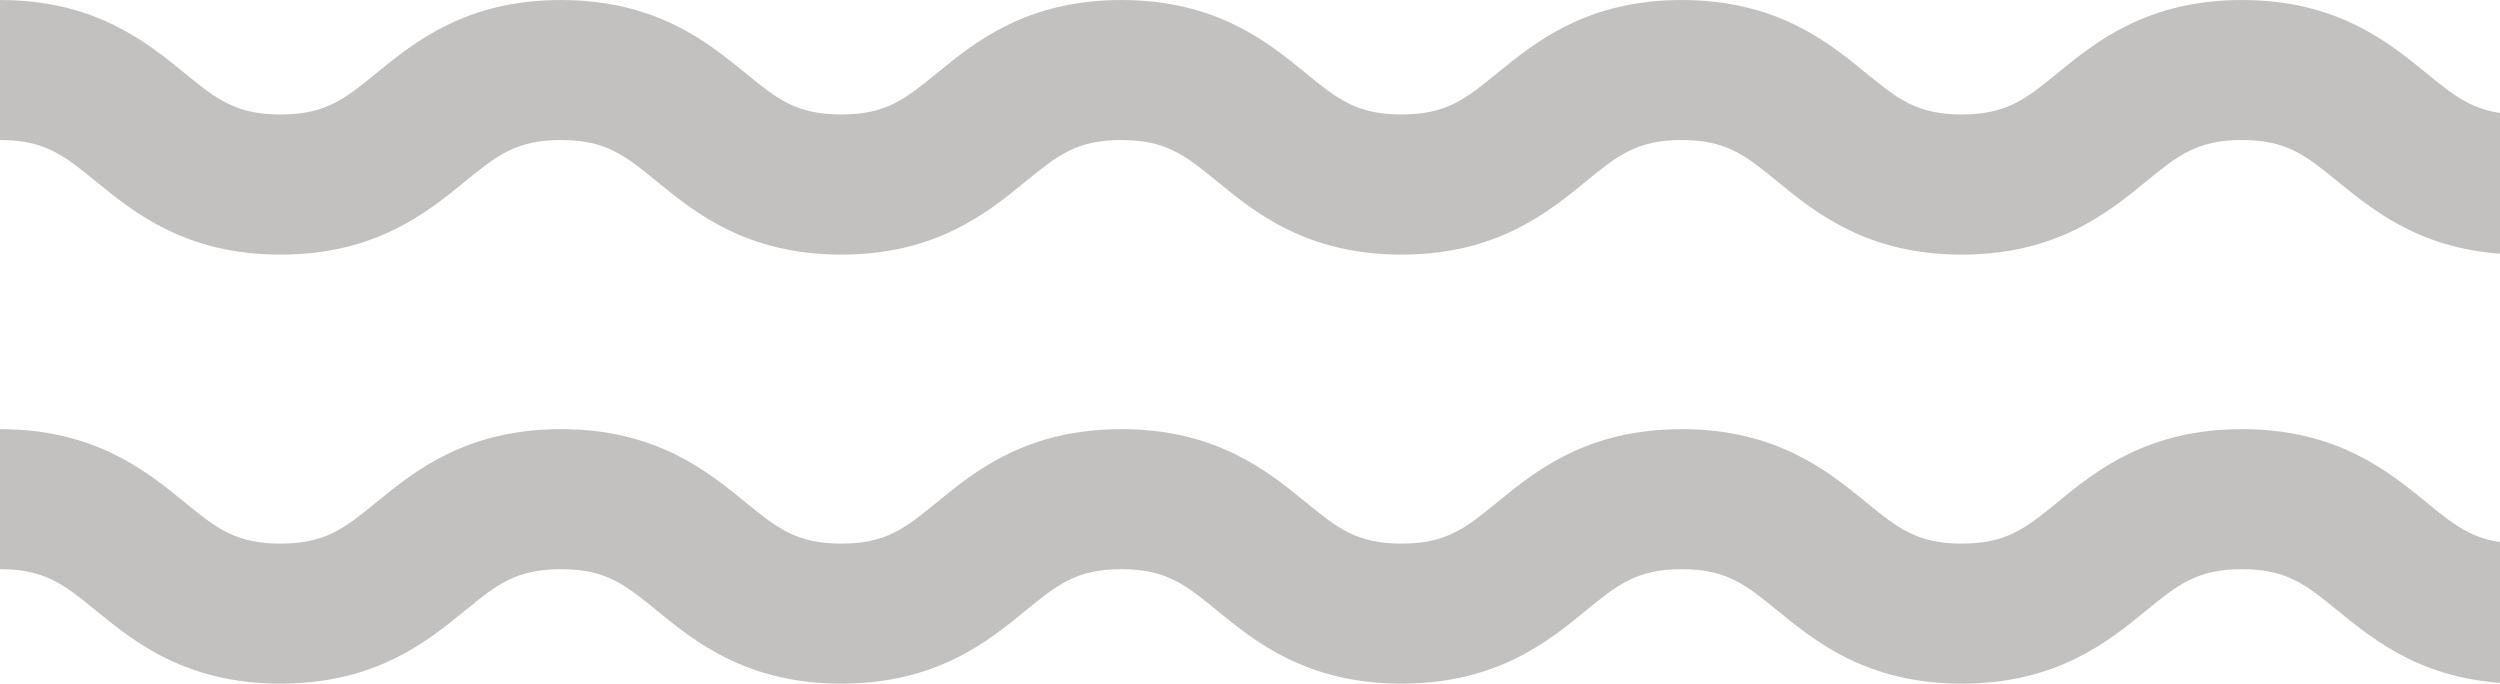 <svg xmlns="http://www.w3.org/2000/svg" width="137.476" height="37.593" viewBox="0 0 137.476 37.593"><defs><clipPath id="a"><path data-name="長方形 106" fill="#c3c0c0" d="M0 0h137.476v37.593H0z"/></clipPath></defs><g data-name="グループ 494"><g data-name="グループ 128" clip-path="url(#a)" fill="#c3c0c0"><path data-name="パス 1482" d="M169.476 37.593c-5.225 0-8.063-2.322-10.136-4.017-1.741-1.418-2.788-2.276-5.268-2.276s-3.522.858-5.258 2.276c-2.073 1.7-4.909 4.017-10.131 4.017s-8.06-2.322-10.133-4.017c-1.741-1.418-2.788-2.276-5.265-2.276s-3.527.858-5.268 2.276c-2.073 1.7-4.914 4.017-10.138 4.017s-8.063-2.322-10.136-4.017c-1.741-1.418-2.788-2.276-5.265-2.276s-3.529.858-5.268 2.276c-2.073 1.7-4.916 4.017-10.141 4.017S69 35.271 66.932 33.576c-1.738-1.418-2.788-2.276-5.268-2.276s-3.524.858-5.265 2.276c-2.073 1.7-4.914 4.017-10.136 4.017s-8.063-2.322-10.141-4.015c-1.741-1.42-2.79-2.279-5.275-2.279s-3.534.858-5.277 2.279c-2.075 1.693-4.916 4.015-10.145 4.015s-8.07-2.322-10.145-4.015c-1.741-1.42-2.8-2.279-5.28-2.279v-7.7c5.229 0 8.07 2.322 10.145 4.015 1.743 1.423 2.8 2.279 5.28 2.279s3.539-.856 5.28-2.279c2.075-1.693 4.918-4.015 10.143-4.015s8.068 2.322 10.145 4.017c1.738 1.42 2.79 2.276 5.27 2.276s3.524-.856 5.265-2.276c2.073-1.7 4.914-4.017 10.136-4.017s8.065 2.322 10.138 4.017c1.741 1.42 2.788 2.276 5.268 2.276s3.529-.856 5.27-2.276c2.073-1.7 4.914-4.017 10.138-4.017s8.063 2.322 10.136 4.017c1.741 1.42 2.788 2.276 5.265 2.276s3.529-.856 5.268-2.276c2.075-1.7 4.914-4.017 10.138-4.017s8.063 2.322 10.136 4.017c1.736 1.42 2.788 2.276 5.263 2.276s3.522-.856 5.256-2.276c2.073-1.7 4.911-4.017 10.133-4.017s8.065 2.322 10.138 4.017c1.738 1.42 2.788 2.276 5.265 2.276z"/><path data-name="パス 1483" d="M169.476 14.001c-5.225 0-8.063-2.322-10.136-4.017-1.74-1.423-2.788-2.283-5.267-2.283s-3.522.858-5.258 2.276c-2.073 1.7-4.909 4.017-10.131 4.017s-8.06-2.322-10.133-4.017c-1.742-1.416-2.789-2.276-5.266-2.276s-3.527.858-5.268 2.276c-2.073 1.697-4.917 4.024-10.138 4.024s-8.063-2.322-10.136-4.017C96 8.561 94.955 7.701 92.478 7.701s-3.529.858-5.268 2.276c-2.073 1.697-4.916 4.024-10.14 4.024S69 11.674 66.932 9.979c-1.739-1.418-2.788-2.278-5.268-2.278s-3.524.86-5.264 2.278c-2.074 1.695-4.915 4.022-10.137 4.022s-8.063-2.327-10.141-4.02c-1.74-1.42-2.79-2.28-5.274-2.28s-3.534.86-5.278 2.28c-2.075 1.693-4.916 4.02-10.145 4.02s-8.07-2.327-10.145-4.02C3.539 8.561 2.484 7.701 0 7.701v-7.7c5.229 0 8.07 2.322 10.145 4.015 1.743 1.423 2.8 2.279 5.28 2.279s3.539-.856 5.28-2.279C22.78 2.323 25.623.001 30.848.001s8.068 2.322 10.145 4.017c1.738 1.42 2.79 2.276 5.27 2.276s3.524-.856 5.265-2.276C53.6 2.323 56.442.001 61.664.001S69.729 2.323 71.8 4.018c1.741 1.42 2.788 2.276 5.268 2.276s3.529-.856 5.27-2.276C84.413 2.323 87.254.001 92.478.001s8.063 2.322 10.136 4.017c1.741 1.42 2.788 2.276 5.265 2.276s3.529-.856 5.268-2.276c2.075-1.695 4.913-4.017 10.138-4.017s8.063 2.322 10.136 4.017c1.736 1.42 2.788 2.276 5.263 2.276s3.522-.856 5.256-2.276c2.072-1.695 4.911-4.017 10.133-4.017s8.065 2.322 10.138 4.017c1.738 1.42 2.788 2.276 5.265 2.276z"/></g></g></svg>
